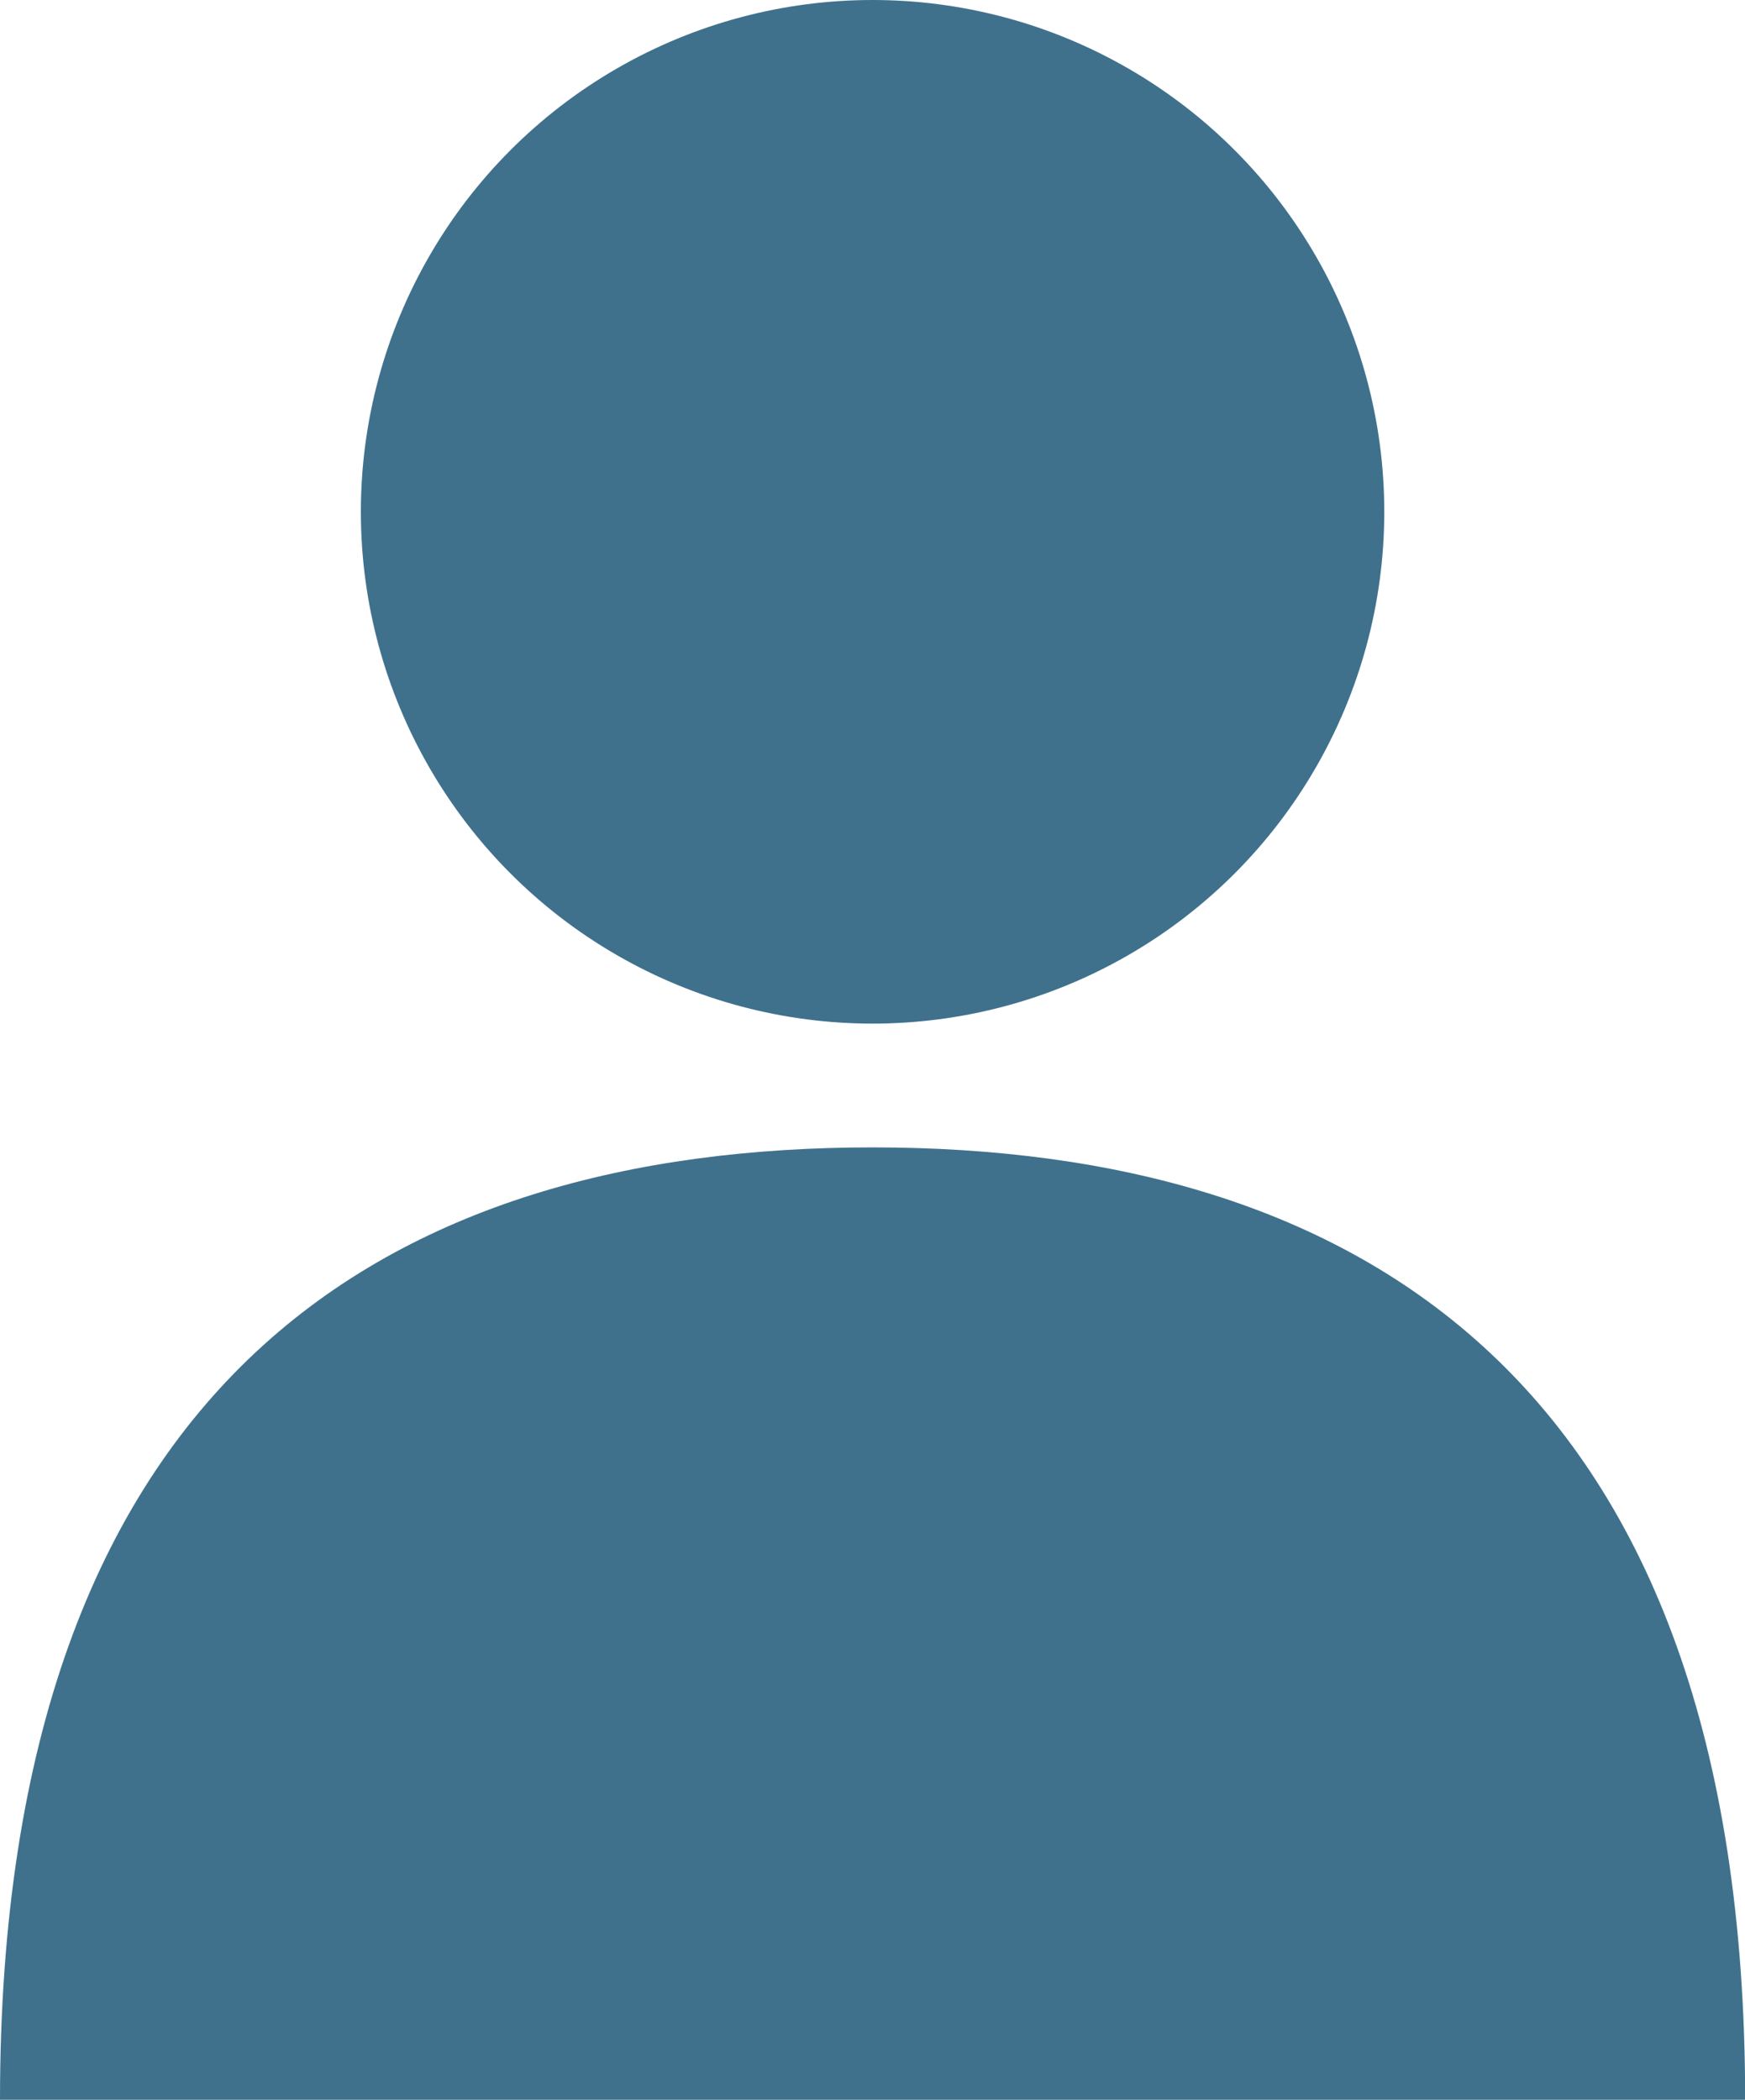 <?xml version="1.0" encoding="UTF-8"?> <svg xmlns="http://www.w3.org/2000/svg" id="Livello_2" viewBox="0 0 120.55 145.03"><defs><style>.cls-1{fill:#3f718d;}</style></defs><g id="Livello_1-2"><g><circle class="cls-1" cx="60.28" cy="35.35" r="35.35"></circle><path class="cls-1" d="m0,145.03c0-49.96,26.99-65.78,60.28-65.78s60.28,15.83,60.28,65.78H0Z"></path></g></g></svg> 